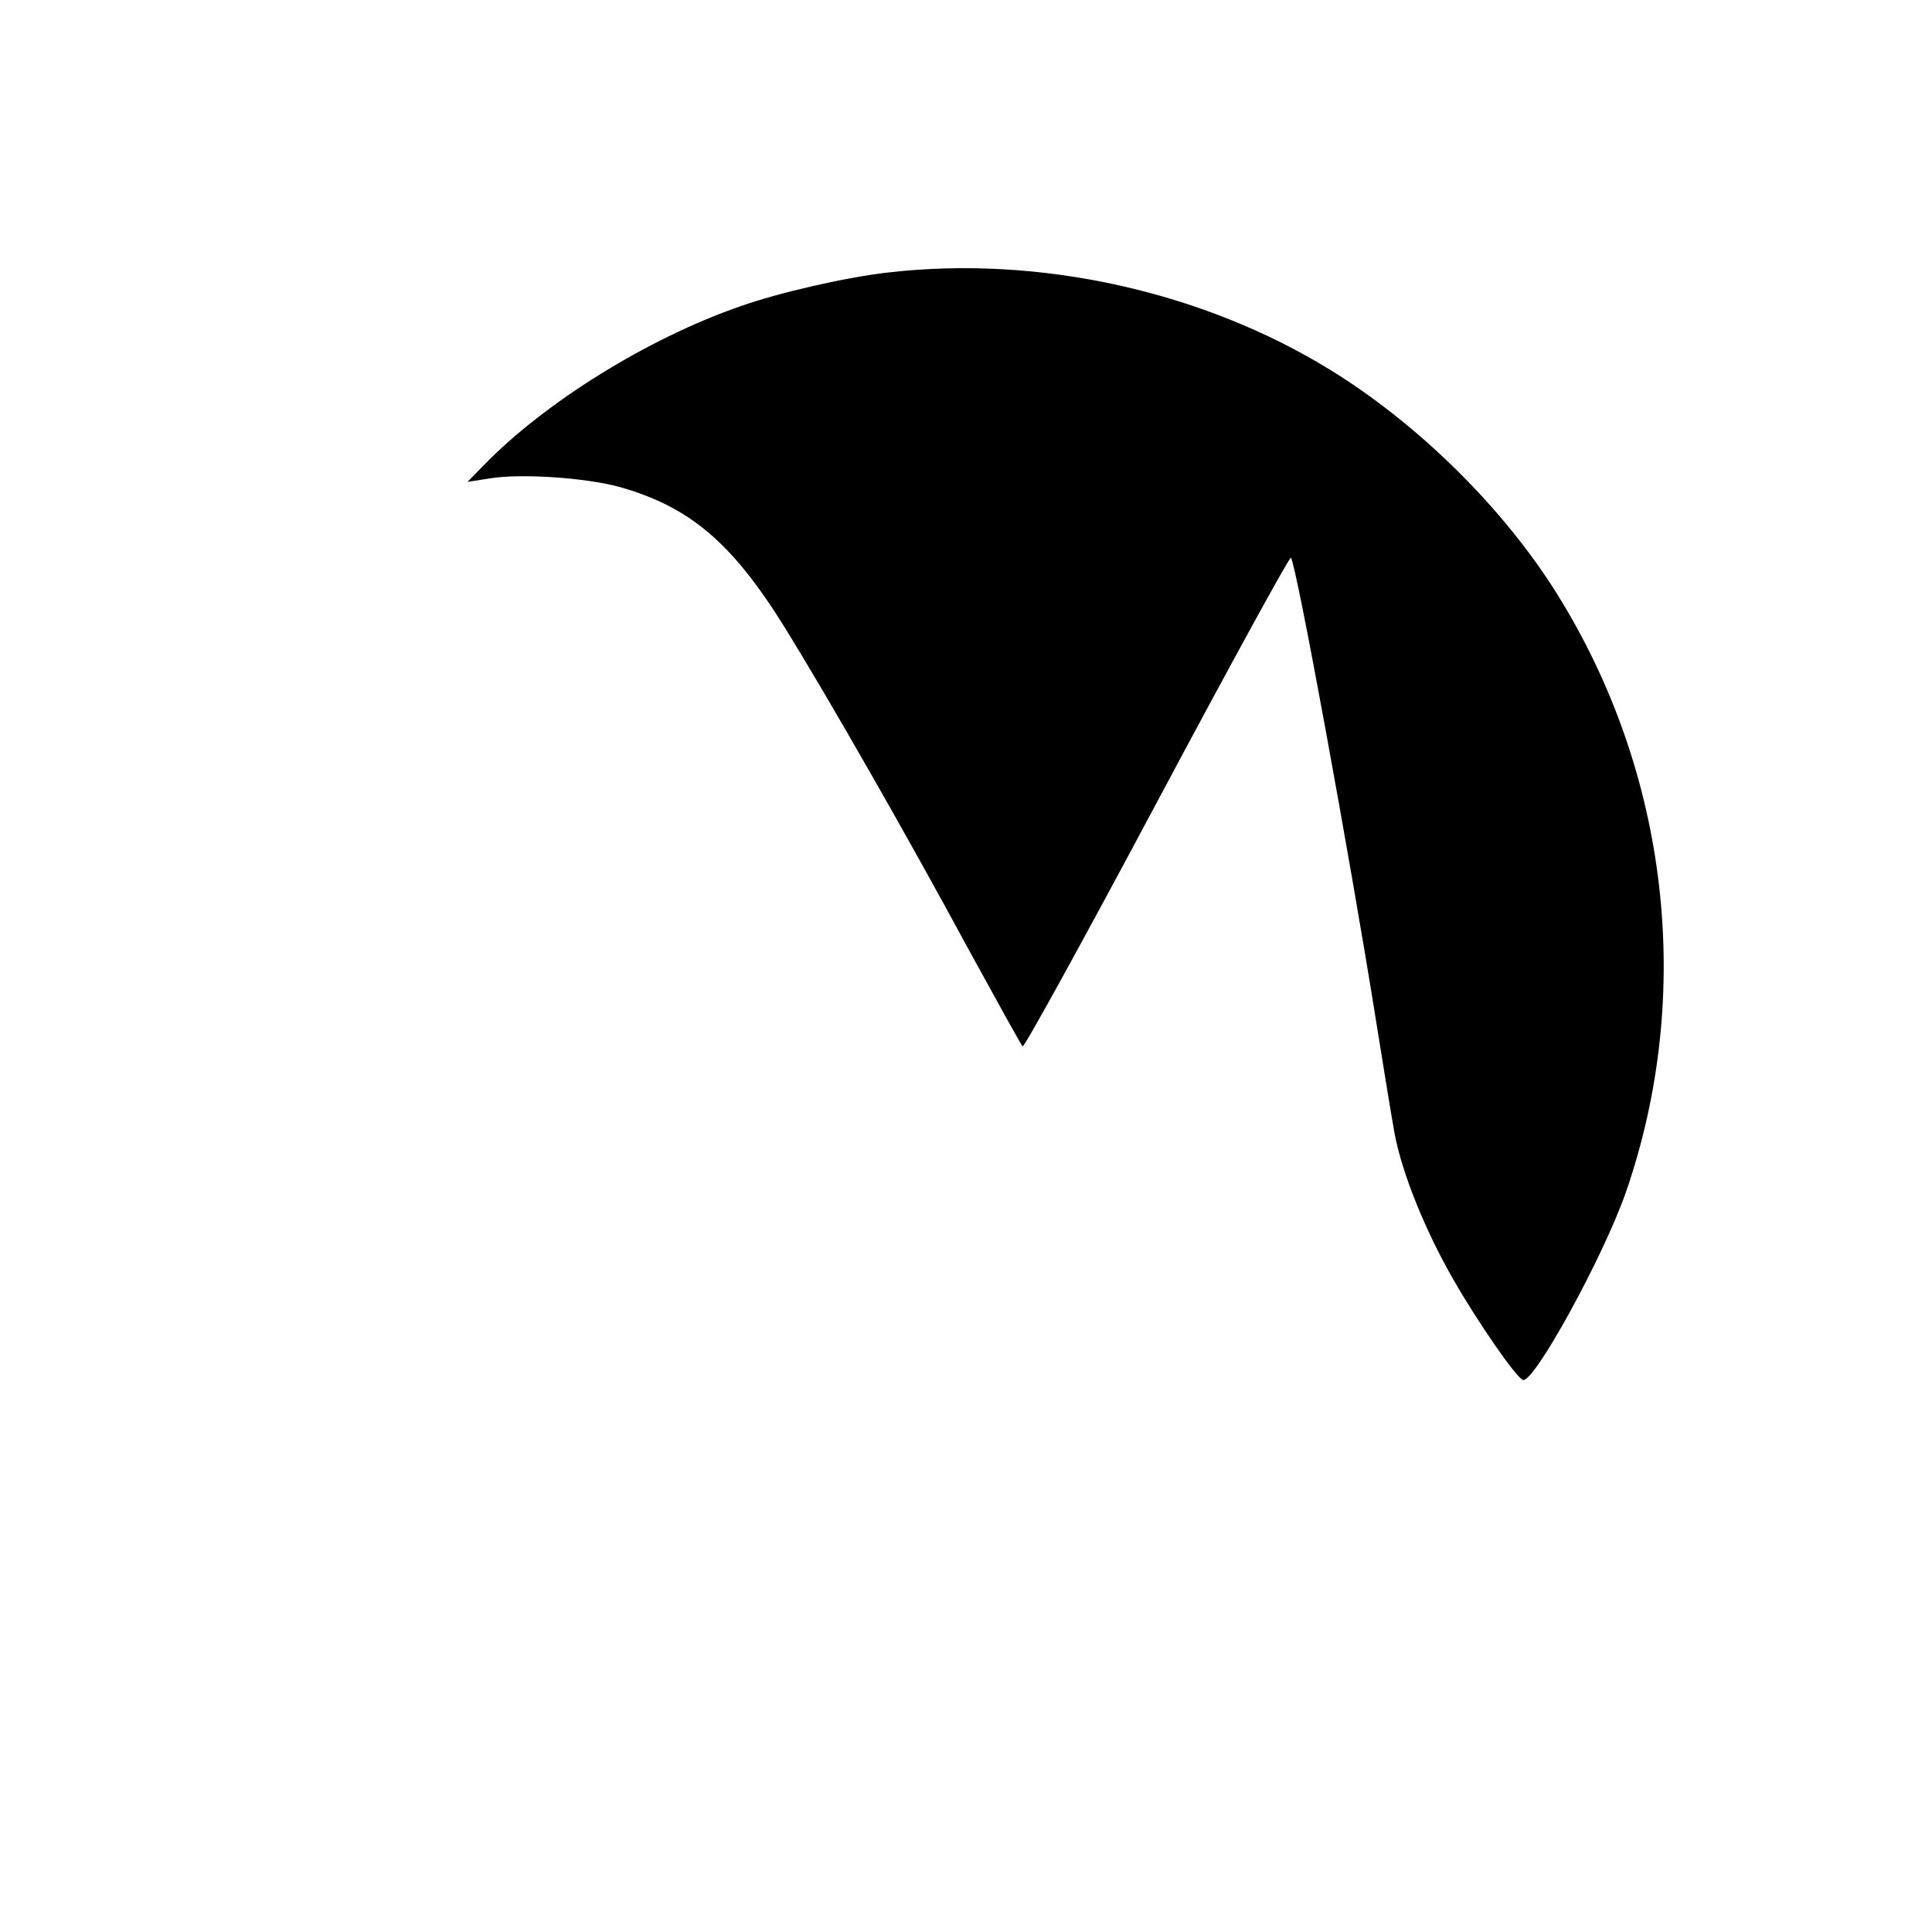 <?xml version="1.0" standalone="no"?>
<!DOCTYPE svg PUBLIC "-//W3C//DTD SVG 20010904//EN"
 "http://www.w3.org/TR/2001/REC-SVG-20010904/DTD/svg10.dtd">
<svg version="1.0" xmlns="http://www.w3.org/2000/svg"
 width="512pt" height="512pt" viewBox="0 0 512 512"
 preserveAspectRatio="xMidYMid meet">
<g transform="translate(0,512) scale(0.1,-0.1)"
fill="#000000" stroke="none">
<path d="M2355 4398 c-109 -12 -290 -53 -394 -90 -245 -85 -518 -255 -679
-421 l-43 -44 58 9 c82 14 254 2 343 -22 189 -53 301 -149 441 -375 115 -186
325 -553 488 -855 74 -135 137 -249 141 -253 4 -4 164 287 356 647 192 360
352 652 355 648 14 -14 158 -804 224 -1217 20 -126 43 -266 51 -310 20 -105
80 -254 155 -385 64 -112 167 -261 185 -267 29 -9 213 326 273 498 181 524
114 1109 -182 1584 -142 228 -368 451 -602 595 -338 208 -770 304 -1170 258z"/>
</g>
</svg>
